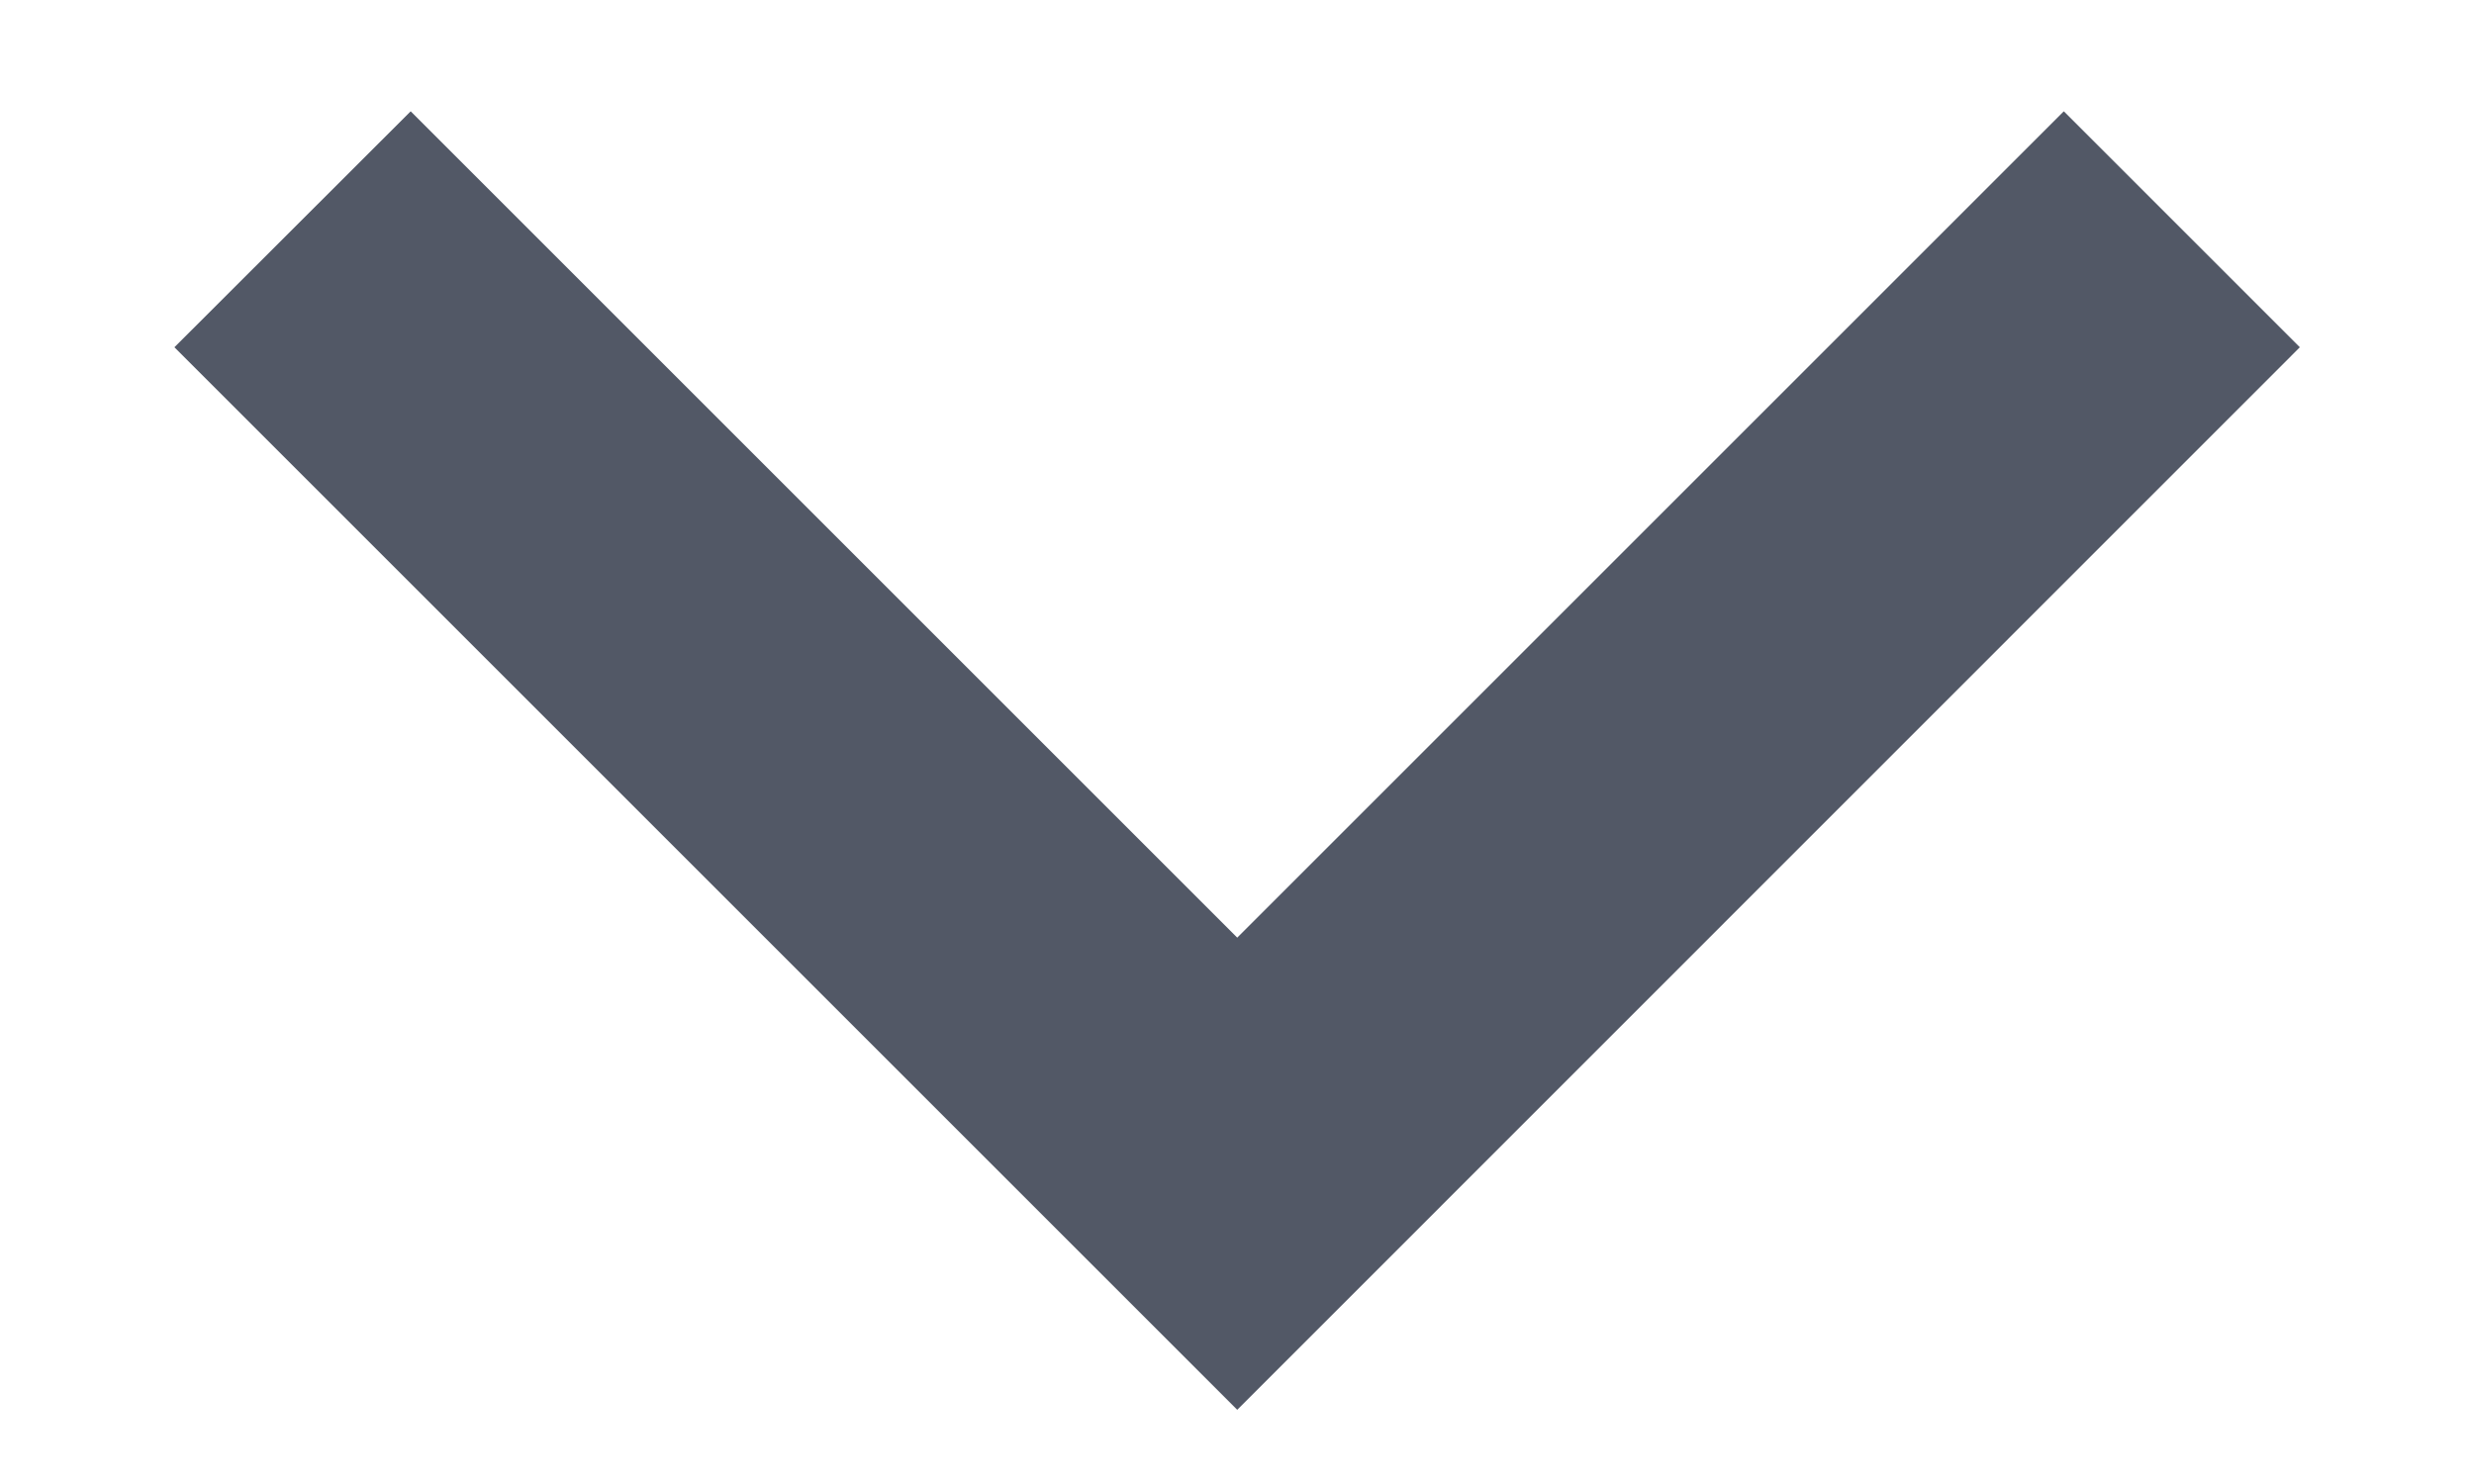 <svg width="10" height="6" viewBox="0 0 10 6" fill="none" xmlns="http://www.w3.org/2000/svg">
<path d="M5.001 3.791L8.342 0.45L9.296 1.404L5.001 5.7L0.705 1.404L1.66 0.45L5.001 3.791Z" fill="#525866"/>
</svg>
